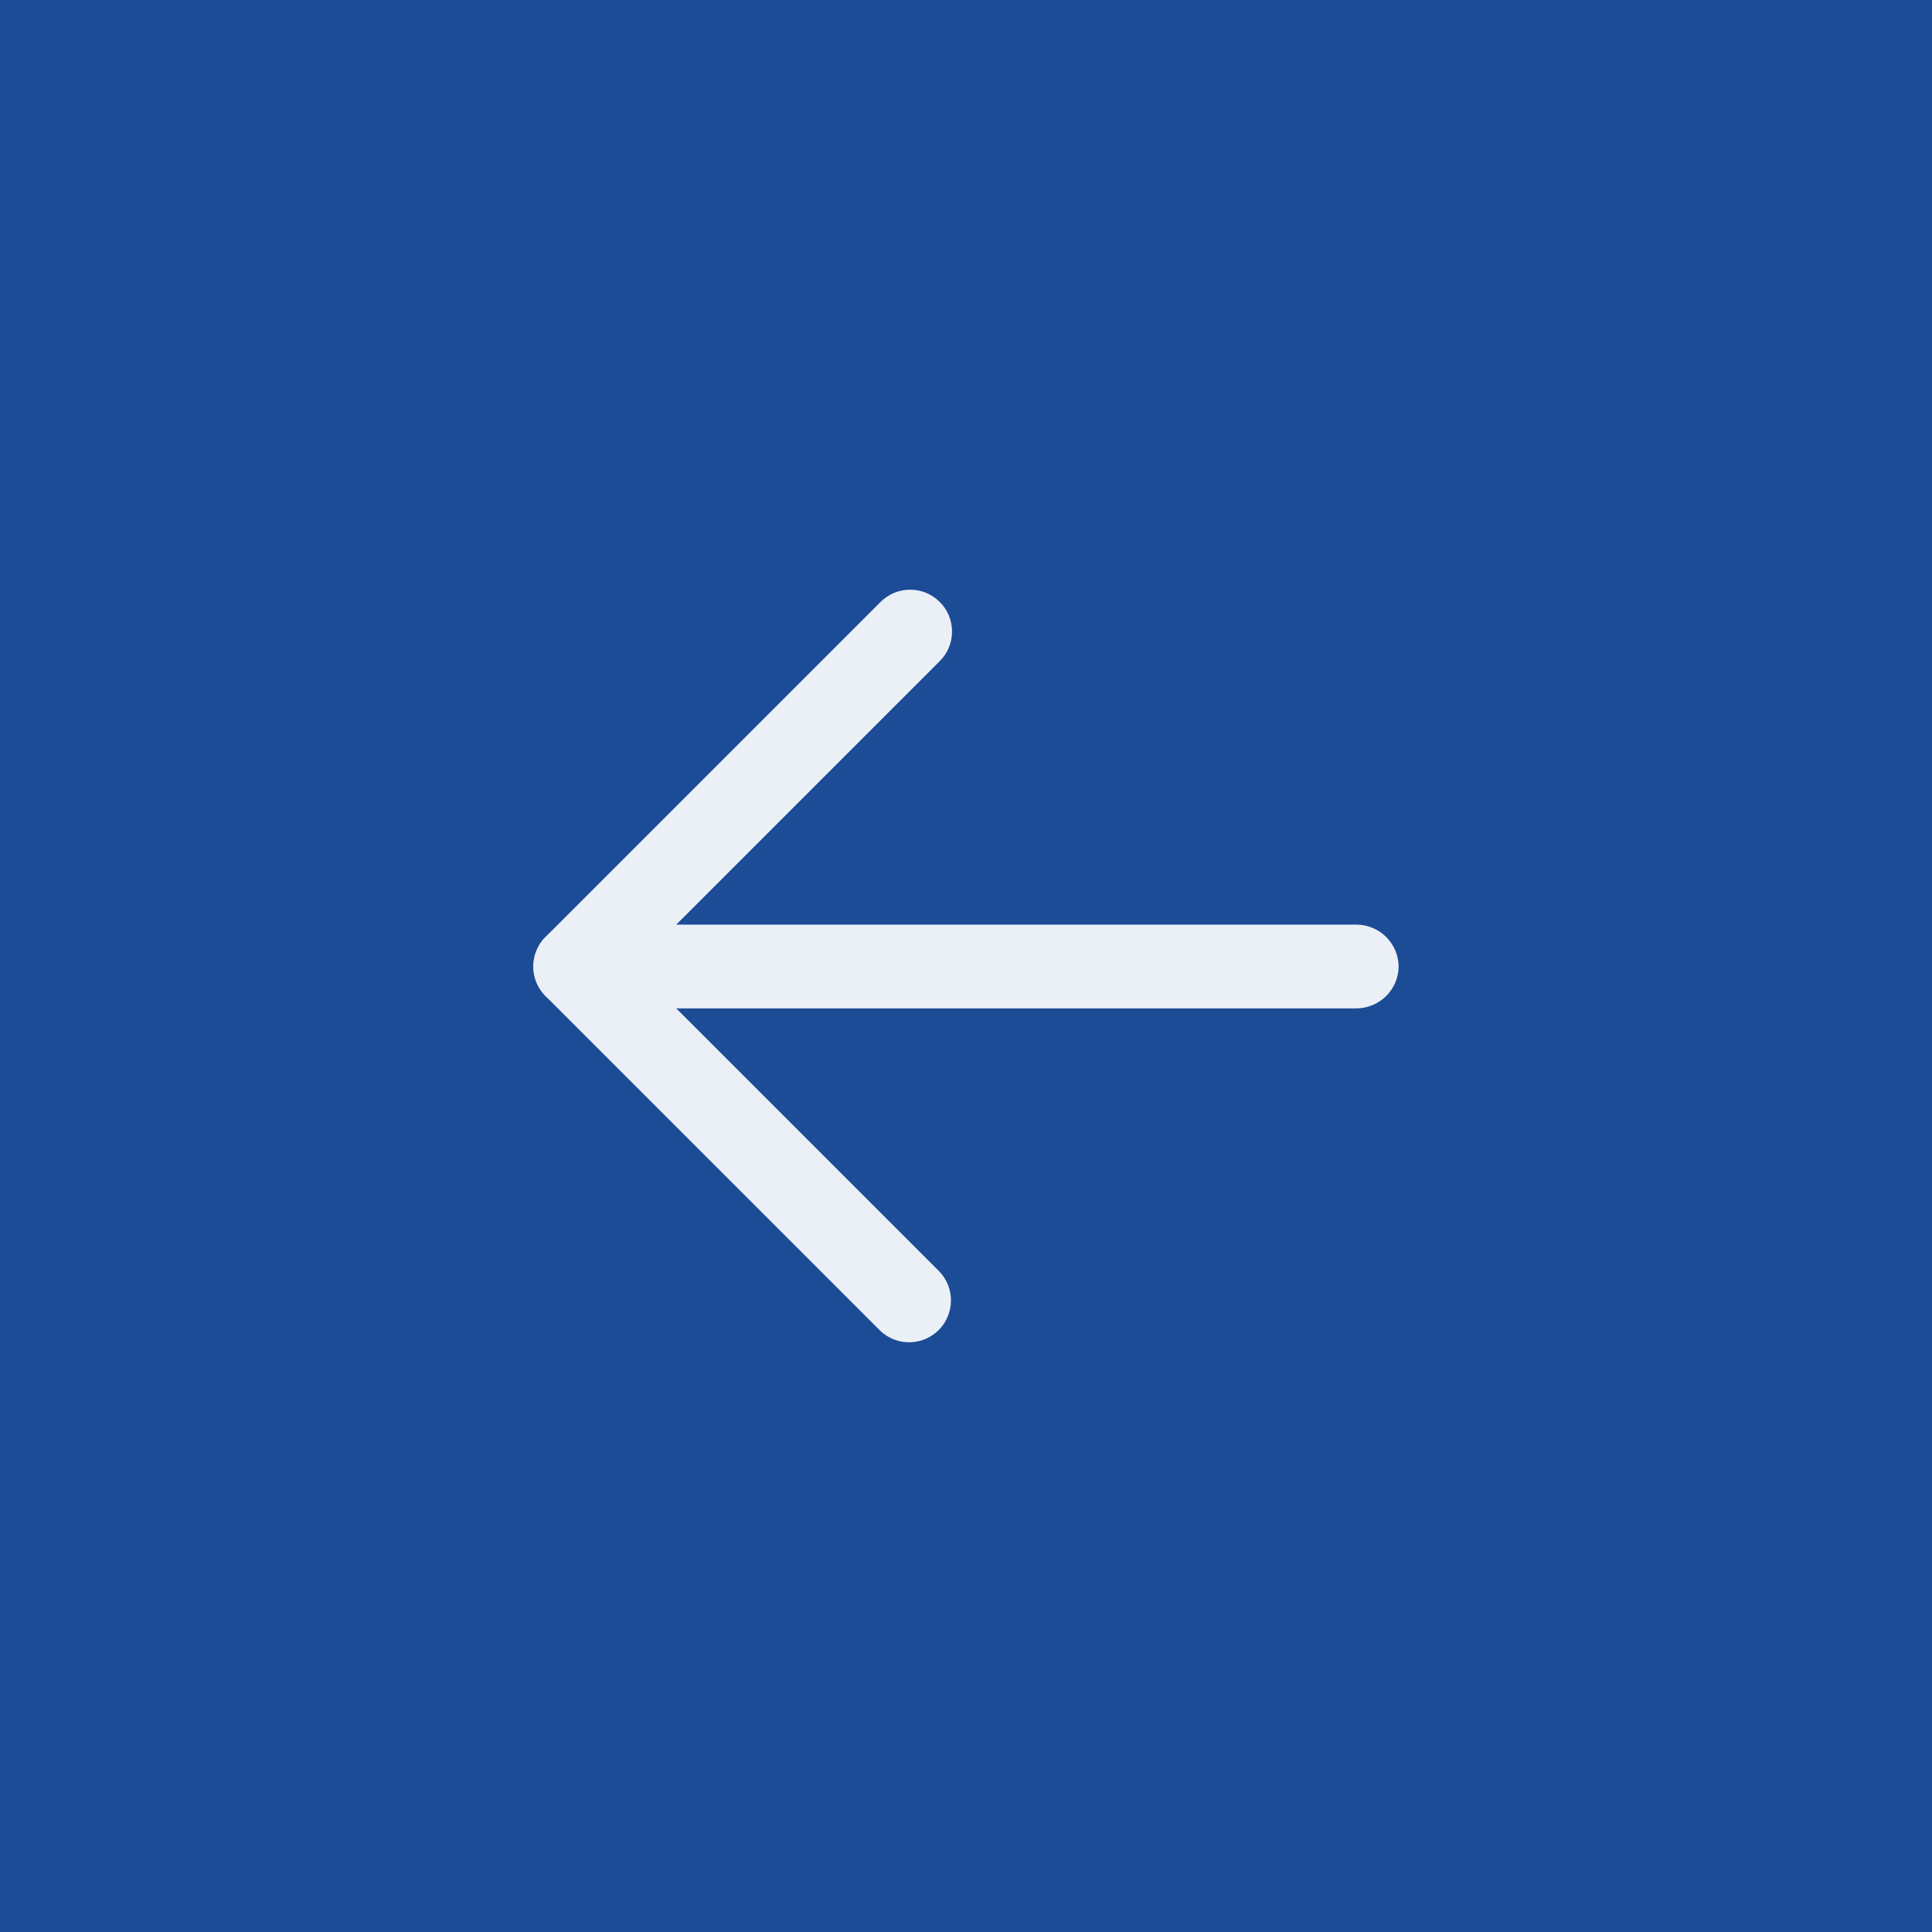 <?xml version="1.0" encoding="UTF-8"?> <svg xmlns="http://www.w3.org/2000/svg" width="46" height="46" viewBox="0 0 46 46" fill="none"><rect width="46" height="46" fill="#1C4C95"></rect><path d="M22.667 15.037C22.668 15.168 22.642 15.297 22.592 15.418C22.542 15.539 22.468 15.649 22.375 15.741L15.104 23.012L22.375 30.283C22.551 30.472 22.647 30.722 22.642 30.98C22.637 31.238 22.533 31.485 22.35 31.668C22.168 31.85 21.921 31.955 21.663 31.959C21.405 31.964 21.155 31.868 20.966 31.692L12.99 23.716C12.804 23.53 12.699 23.276 12.699 23.012C12.699 22.748 12.804 22.494 12.99 22.308L20.966 14.332C21.153 14.145 21.406 14.04 21.67 14.04C21.934 14.04 22.188 14.145 22.375 14.332C22.468 14.424 22.542 14.534 22.592 14.655C22.642 14.776 22.668 14.906 22.667 15.037Z" fill="#EBF0F7"></path><path d="M33.301 23.012C33.298 23.275 33.192 23.527 33.006 23.713C32.819 23.899 32.568 24.005 32.304 24.009L13.695 24.009C13.431 24.009 13.177 23.904 12.99 23.717C12.803 23.53 12.698 23.276 12.698 23.012C12.698 22.747 12.803 22.494 12.99 22.307C13.177 22.12 13.431 22.015 13.695 22.015L32.304 22.015C32.568 22.018 32.819 22.125 33.006 22.311C33.192 22.497 33.298 22.748 33.301 23.012Z" fill="#EBF0F7"></path></svg> 